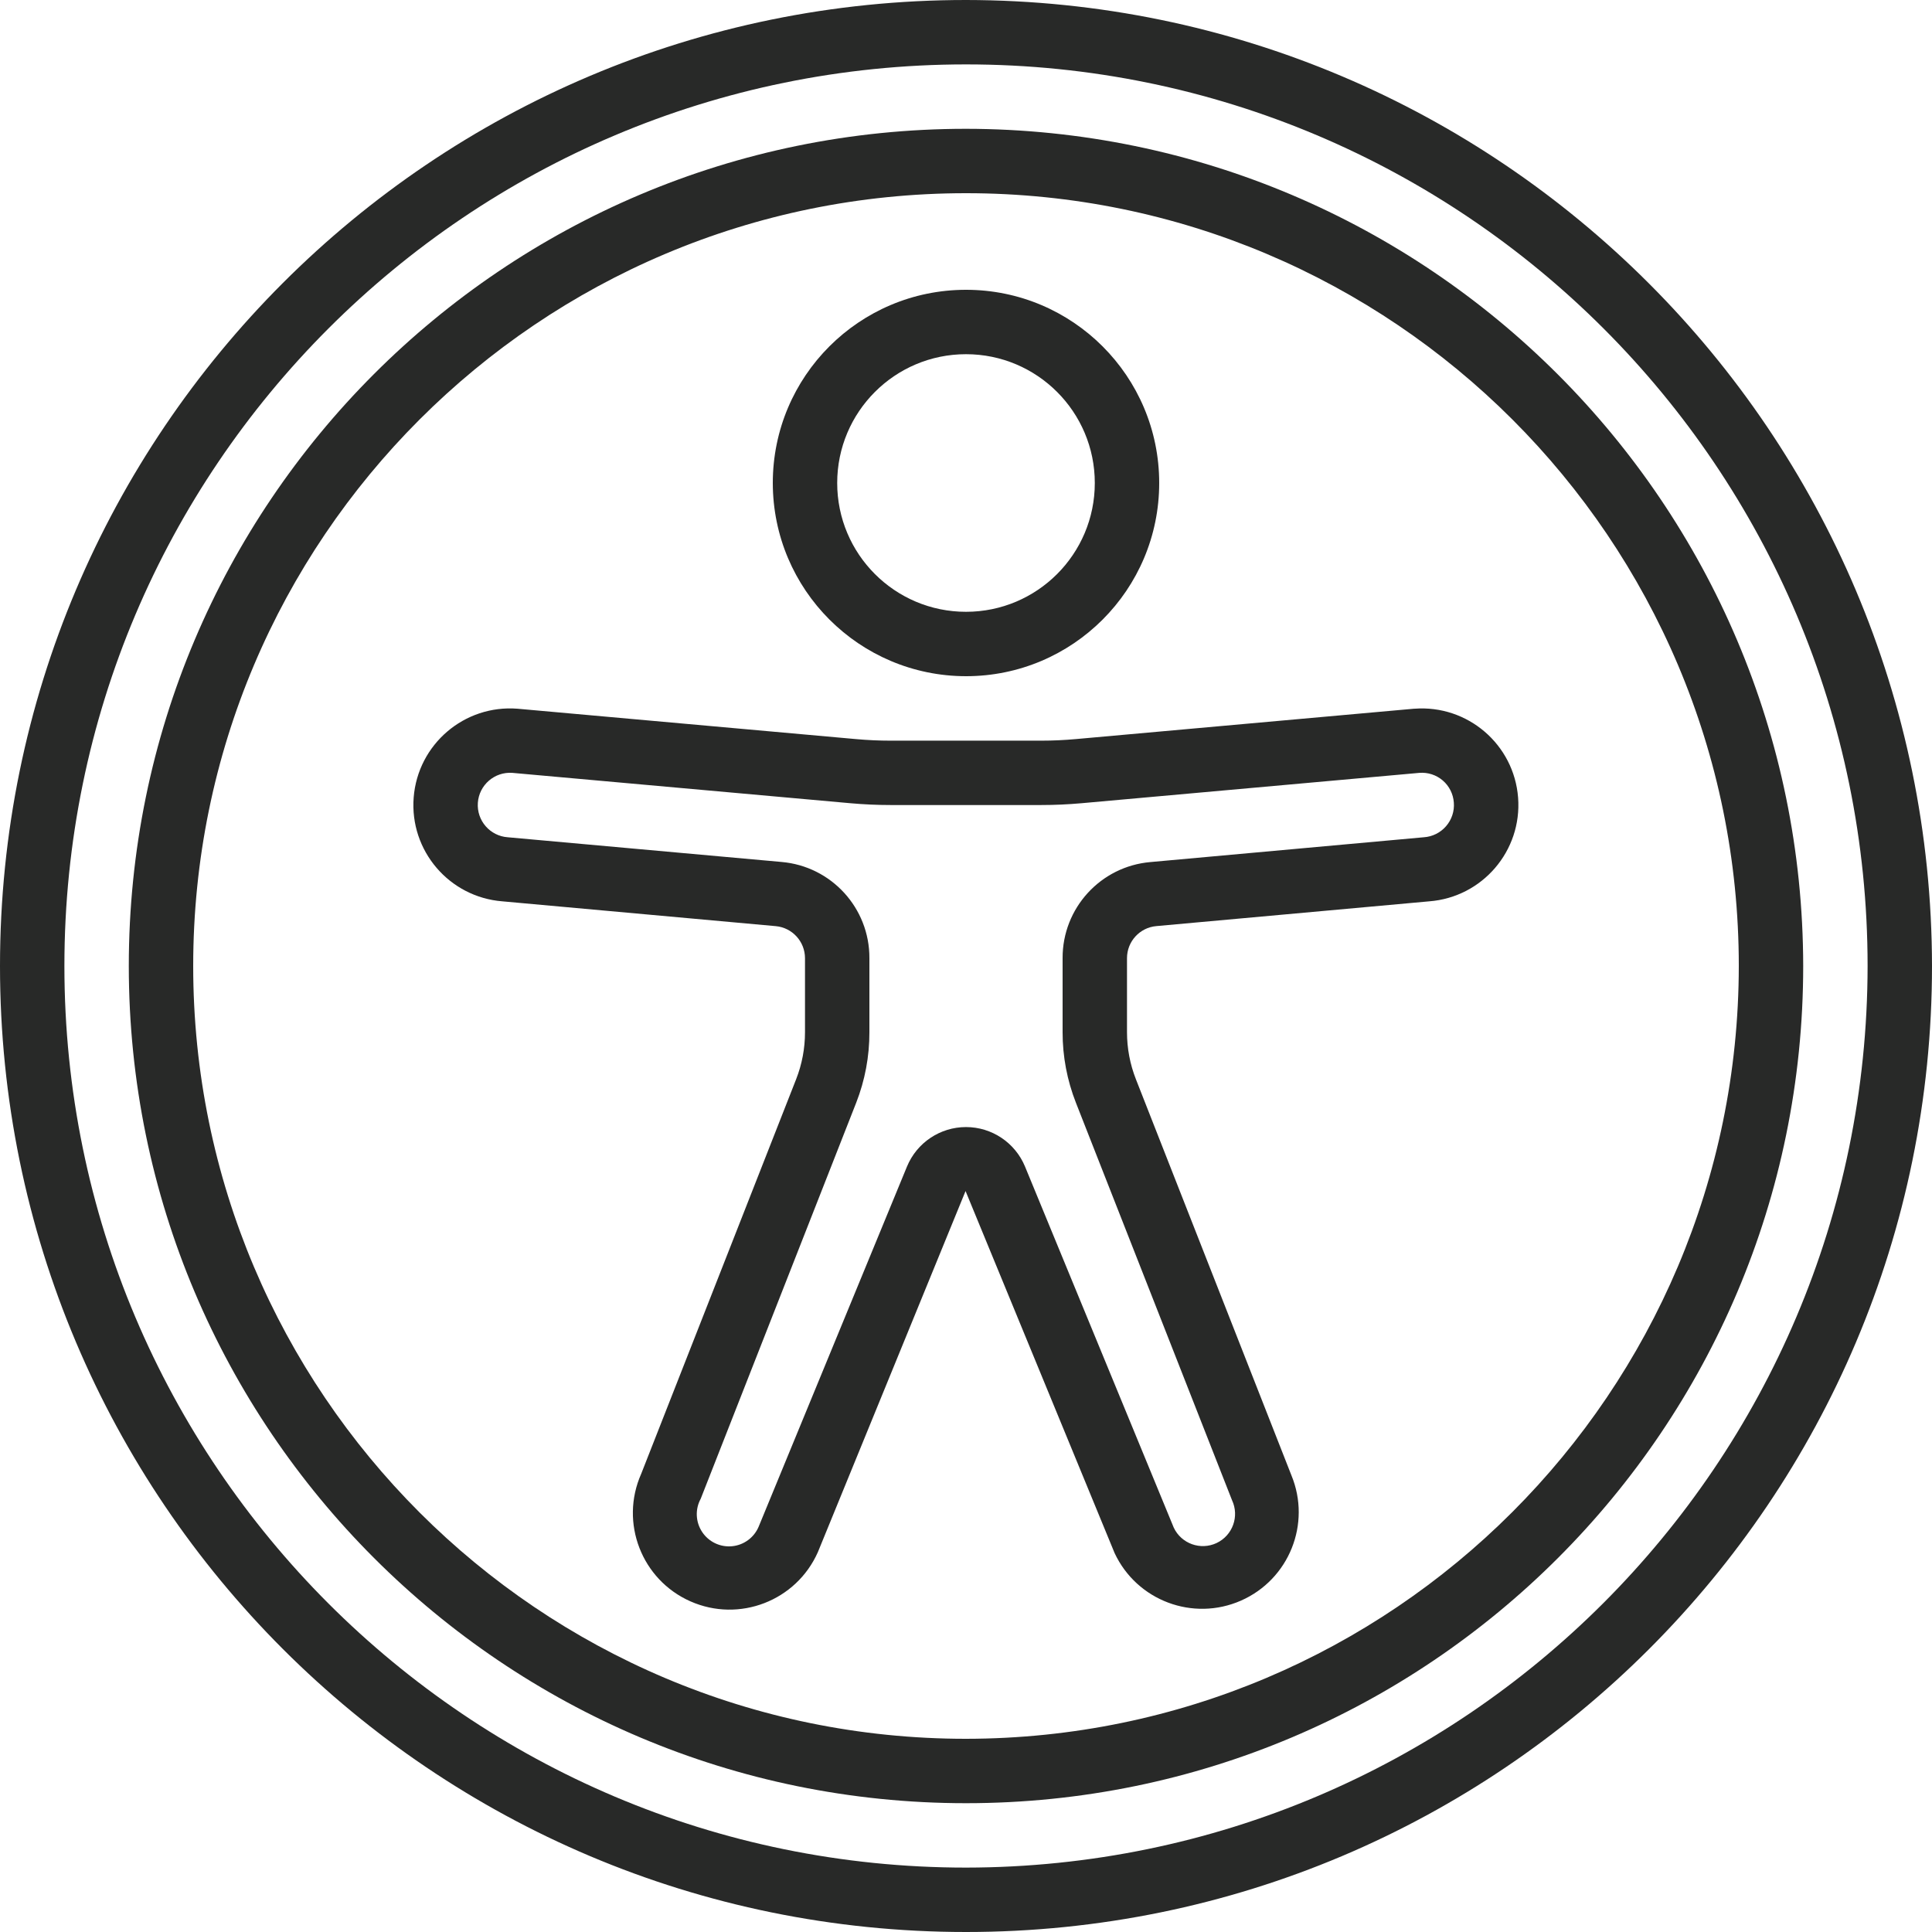 <svg width="60" height="60" viewBox="0 0 60 60" fill="none" xmlns="http://www.w3.org/2000/svg">
<g clip-path="url(#clip0_3744_727)">
<path d="M30 0C13.431 0 0 13.431 0 30C0 46.569 13.431 60 30 60C46.569 60 60 46.569 60 30C59.981 13.439 46.561 0.019 30 0ZM30 58C14.536 58 2 45.464 2 30C2 14.536 14.536 2 30 2C45.464 2 58 14.536 58 30C57.982 45.457 45.457 57.982 30 58Z" fill="#282928"/>
<path d="M30 4C15.641 4 4 15.641 4 30C4 44.359 15.641 56 30 56C44.359 56 56 44.359 56 30C55.983 15.648 44.353 4.017 30 4ZM30 54C16.745 54 6 43.255 6 30C6 16.745 16.745 6 30 6C43.255 6 54 16.745 54 30C53.985 43.248 43.248 53.985 30 54Z" fill="#282928"/>
<path d="M30 21C33.314 21 36 18.314 36 15C36 11.686 33.314 9 30 9C26.686 9 24 11.686 24 15C24.003 18.312 26.688 20.997 30 21ZM30 11C32.209 11 34 12.791 34 15C34 17.209 32.209 19 30 19C27.791 19 26 17.209 26 15C26 12.791 27.791 11 30 11Z" fill="#282928"/>
<path d="M43.927 22.01H43.911L33.411 22.953C33.053 22.985 32.694 23.002 32.336 23.002H27.664C27.306 23.002 26.948 22.986 26.591 22.954L16.073 22.01C14.421 21.88 12.977 23.114 12.847 24.766C12.717 26.418 13.951 27.862 15.603 27.992L24.09 28.762C24.605 28.808 24.999 29.24 25 29.757V32.057C25 32.557 24.907 33.052 24.724 33.518L19.912 45.773C19.241 47.288 19.926 49.061 21.441 49.731C22.957 50.402 24.729 49.717 25.4 48.202L29.986 36.989L34.615 48.232C35.305 49.709 37.049 50.365 38.541 49.708C40.034 49.05 40.728 47.322 40.105 45.815L35.276 33.515C35.093 33.05 35 32.555 35 32.056V29.756C35 29.239 35.395 28.807 35.91 28.761L44.383 27.992C46.035 27.866 47.272 26.424 47.146 24.772C47.02 23.12 45.579 21.884 43.927 22.01ZM44.216 26.002L35.729 26.772C34.181 26.905 32.994 28.203 33 29.757V32.057C32.999 32.807 33.14 33.551 33.415 34.25L38.261 46.589C38.496 47.088 38.282 47.684 37.783 47.92C37.283 48.155 36.687 47.941 36.452 47.442L31.833 36.229C31.526 35.487 30.803 35.002 30 35.002C29.197 35.002 28.473 35.487 28.167 36.229L23.561 47.412C23.418 47.752 23.099 47.986 22.731 48.02C22.363 48.054 22.007 47.882 21.804 47.574C21.601 47.265 21.584 46.87 21.761 46.546L26.59 34.246C26.863 33.548 27.002 32.805 27 32.056V29.756C27.006 28.201 25.819 26.902 24.271 26.769L15.77 26.002C15.217 25.963 14.801 25.484 14.84 24.931C14.879 24.379 15.358 23.963 15.911 24.002L26.411 24.945C26.827 24.982 27.244 25.001 27.662 25.001H32.334C32.752 25.001 33.169 24.982 33.585 24.945L44.08 24.002C44.344 23.981 44.606 24.066 44.807 24.239C45.008 24.412 45.131 24.658 45.15 24.923C45.172 25.19 45.085 25.455 44.909 25.658C44.733 25.861 44.484 25.985 44.216 26.002Z" fill="#282928"/>
</g>
<defs>
<clipPath id="clip0_3744_727">
<rect width="60" height="60" fill="white"/>
</clipPath>
</defs>
</svg>
